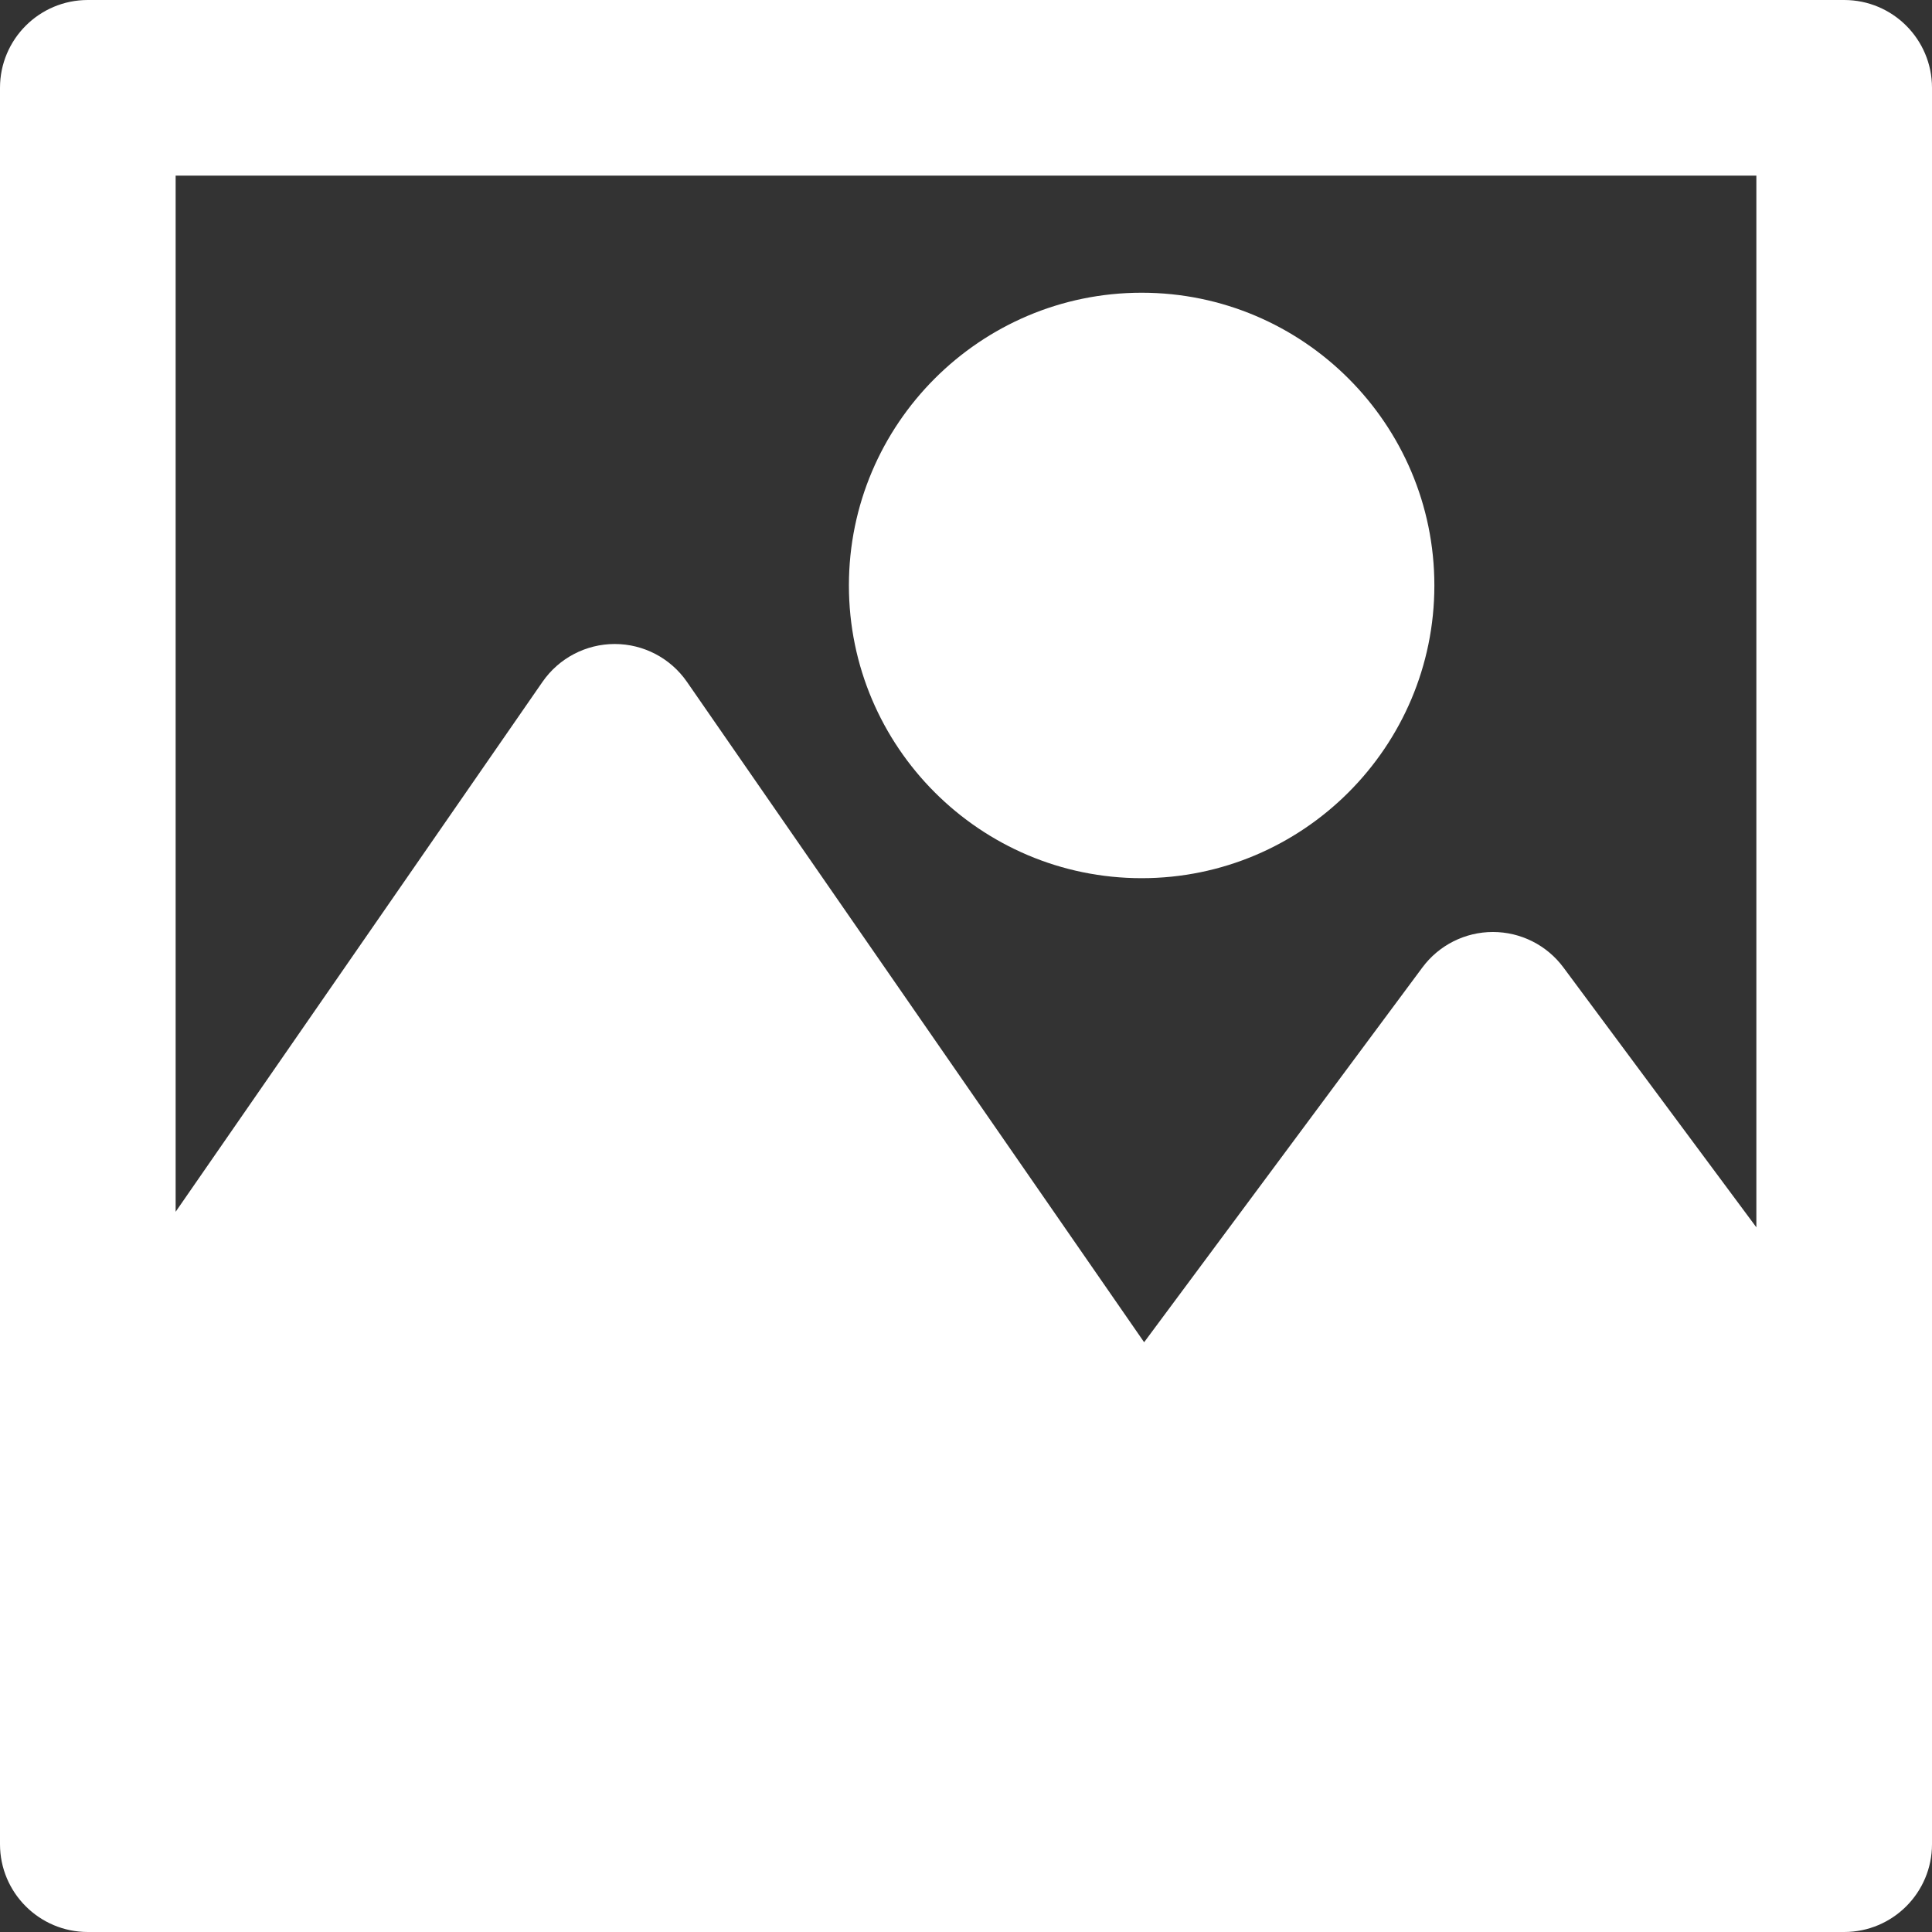 <?xml version="1.0" encoding="iso-8859-1"?>
<!-- Uploaded to: SVG Repo, www.svgrepo.com, Generator: SVG Repo Mixer Tools -->
<svg fill="#fff" height="800px" width="800px" version="1.1" id="Layer_1" xmlns="http://www.w3.org/2000/svg" xmlns:xlink="http://www.w3.org/1999/xlink" 
	 viewBox="0 0 330 330" xml:space="preserve">
<rect x="0" y="0" width="330" height="330" fill="#333333" stroke="none"/>
<g id="XMLID_11_">
	<path id="XMLID_12_" d="M195,150c27.57,0,50-22.43,50-50s-22.43-50-50-50s-50,22.43-50,50S167.43,150,195,150z"/>
	<path id="XMLID_13_" d="M315,0H15C6.716,0,0,6.716,0,15v239.804c0,0.01,0,0.02,0,0.03V315c0,8.284,6.716,15,15,15h300
		c8.284,0,15-6.716,15-15V15C330,6.716,323.284,0,315,0z M300,209.636l-32.957-44.388c-2.829-3.811-7.296-6.058-12.043-6.058
		s-9.214,2.247-12.043,6.058l-47.531,64.016l-78.093-112.802C114.531,112.415,109.922,110,105,110s-9.531,2.415-12.333,6.462
		L30,206.981V30h270V209.636z"/>
</g>
</svg>